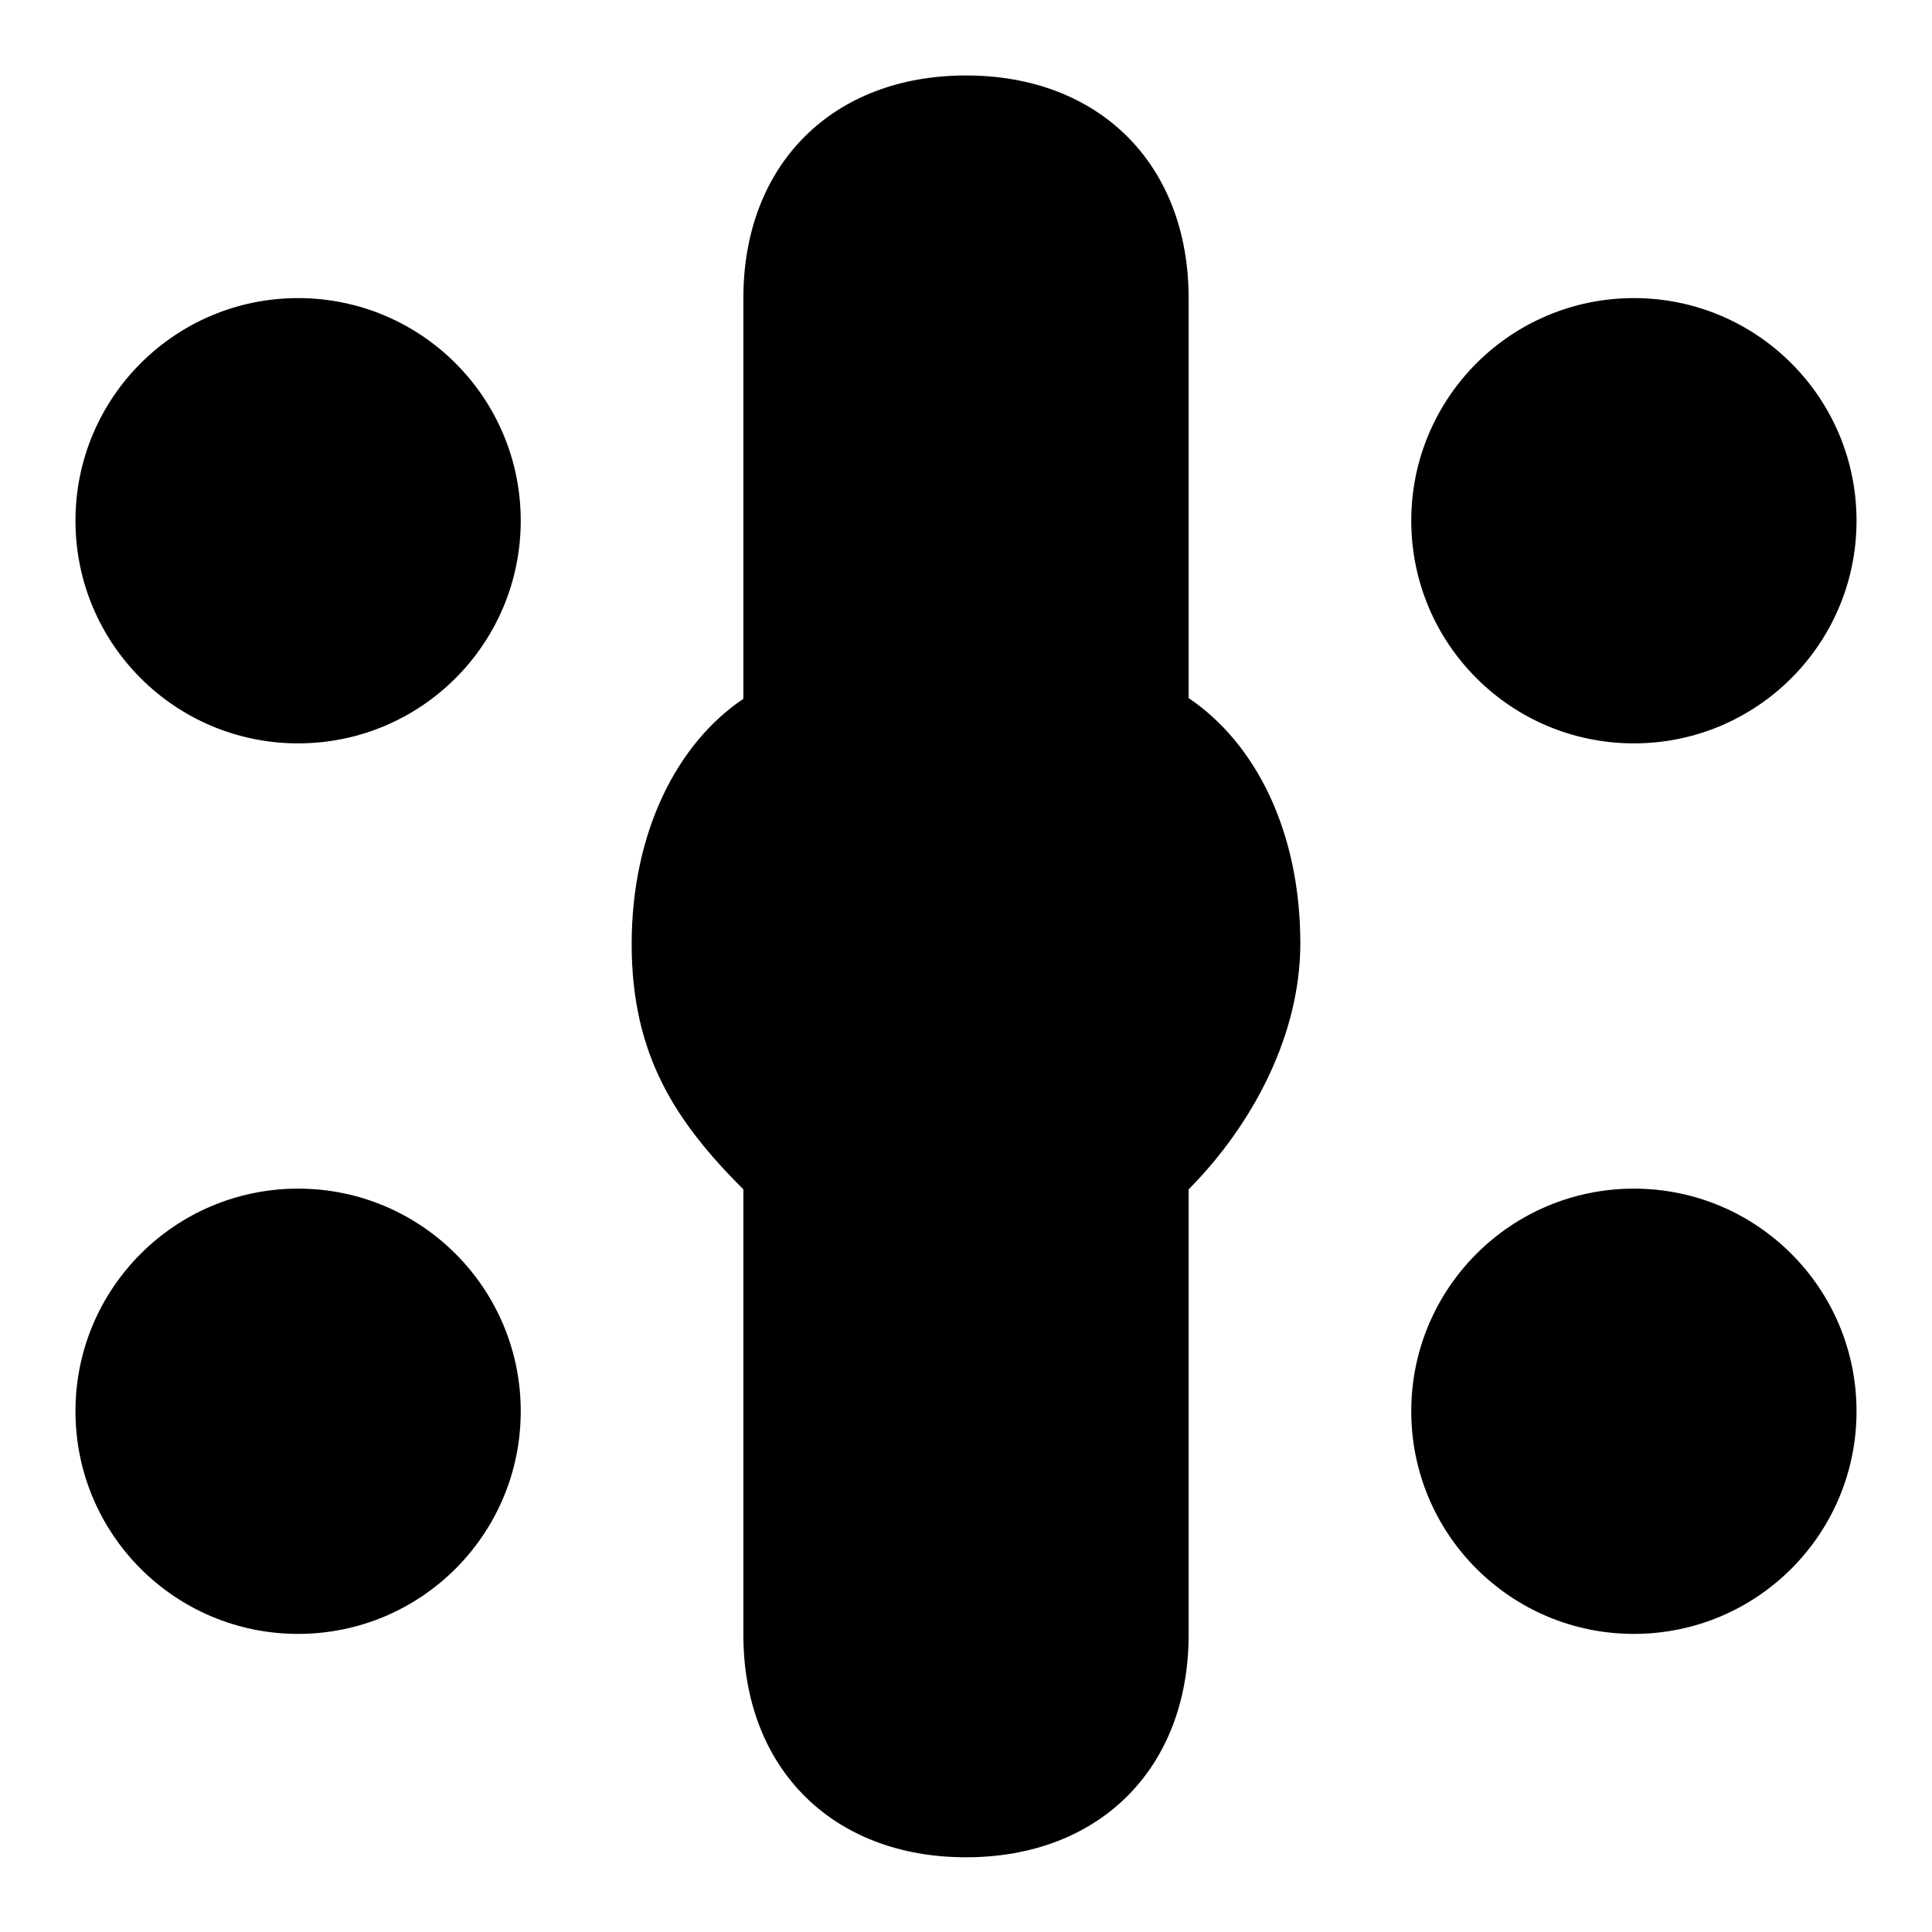 <?xml version="1.0" encoding="utf-8"?>
<!-- Svg Vector Icons : http://www.onlinewebfonts.com/icon -->
<!DOCTYPE svg PUBLIC "-//W3C//DTD SVG 1.1//EN" "http://www.w3.org/Graphics/SVG/1.1/DTD/svg11.dtd">
<svg version="1.1" xmlns="http://www.w3.org/2000/svg" xmlns:xlink="http://www.w3.org/1999/xlink" x="0px" y="0px" viewBox="0 0 256 256" enable-background="new 0 0 256 256" xml:space="preserve">
<g> <path fill="#000000" d="M172.3,125c0-14.8-5.9-26.5-14.8-32.5V39.5c0-17.7-11.8-29.5-29.5-29.5c-17.7,0-29.5,11.8-29.5,29.5v53.1 c-8.8,5.9-14.8,17.7-14.8,32.5c0,14.8,5.9,23.6,14.8,32.5v59c0,17.7,11.8,29.5,29.5,29.5c17.7,0,29.5-11.8,29.5-29.5v-59 C166.3,148.7,172.3,136.8,172.3,125z M10,69c0,16.3,13.2,29.5,29.5,29.5S69,85.3,69,69S55.8,39.5,39.5,39.5S10,52.7,10,69z M10,187 c0,16.3,13.2,29.5,29.5,29.5S69,203.3,69,187s-13.2-29.5-29.5-29.5S10,170.7,10,187z M187,69c0,16.3,13.2,29.5,29.5,29.5 S246,85.3,246,69s-13.2-29.5-29.5-29.5S187,52.7,187,69z M187,187c0,16.3,13.2,29.5,29.5,29.5S246,203.3,246,187 s-13.2-29.5-29.5-29.5S187,170.7,187,187z"/></g>
</svg>